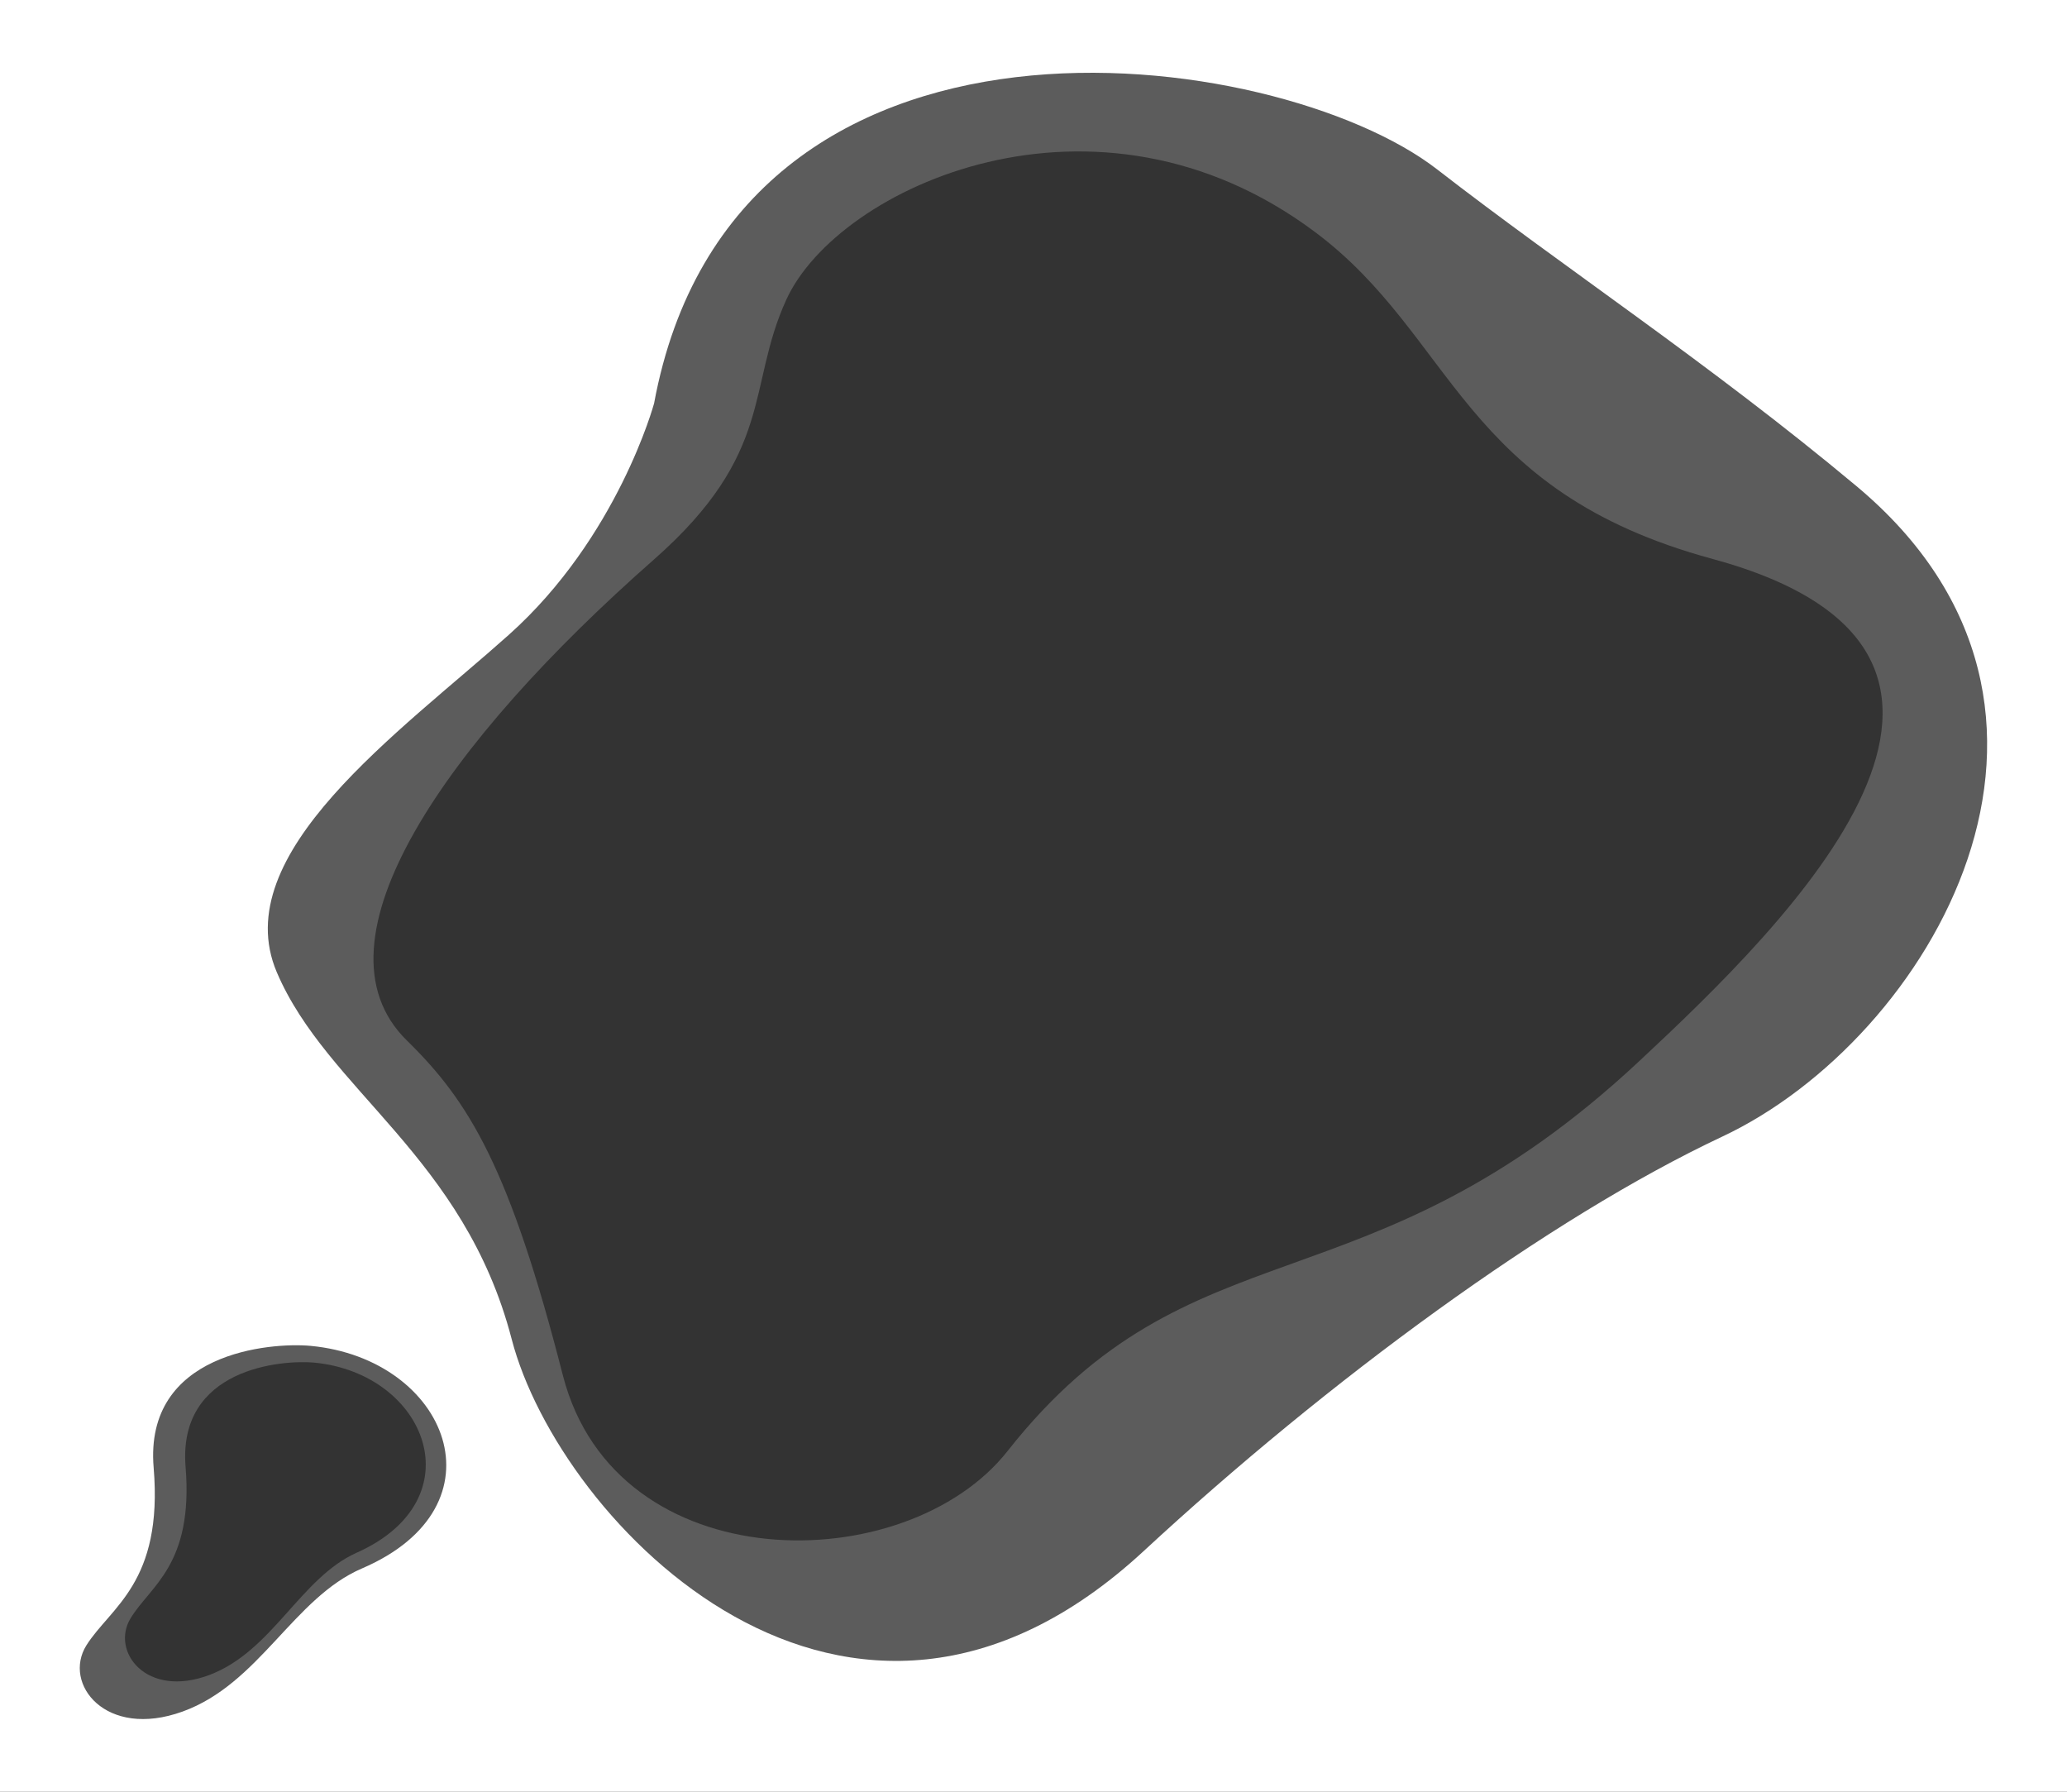 <?xml version="1.0" encoding="utf-8"?>
<!-- Generator: Adobe Illustrator 21.1.0, SVG Export Plug-In . SVG Version: 6.00 Build 0)  -->
<svg version="1.1" id="Layer_1" xmlns="http://www.w3.org/2000/svg" xmlns:xlink="http://www.w3.org/1999/xlink" x="0px" y="0px"
	 viewBox="0 0 900 780" style="enable-background:new 0 0 900 780;" xml:space="preserve">
<rect x="0" y="0" width="900" height="780" fill="#333333" stroke="none"/>
<style type="text/css">
	.st0{opacity:0.2;fill:#FFFFFF;enable-background:new    ;}
	.st1{fill:#FFFFFF;}
</style>
<path class="st0" d="M0,0v780h900V0H0z M155.2,676c-24.4,10.9-36.6,42.9-64.1,53.2s-42.9-10.3-34.3-24.6s27.5-23.2,24-66.1
	c-3.4-42.9,41.8-46.6,56.1-45.3C185.9,598,207.3,652.8,155.2,676z M713.8,461.9c-119.3,111.5-194.8,68-275.1,169.8
	c-44.2,56.1-170.5,56.8-193.6-32.9C222,508.6,204.4,479.6,177.2,453c-44.1-43.1,17.6-130.3,107.4-209.3
	c53.1-46.7,40.3-75.1,57.8-113.3c22.4-49,134.9-100.8,230.3-29.3c60.9,45.6,63.3,112.5,172.9,142.2
	C897.9,284.7,778.6,401.5,713.8,461.9z"/>
<path class="st1" d="M0,0v780h900V0H0z M157.6,682.8c-29.8,12.8-44.6,50.2-78.1,62.3C46,757.2,27.2,733,37.6,716.3
	c10.5-16.7,33.5-27.2,29.3-77.4s50.9-54.6,68.3-53C194.9,591.5,221,655.6,157.6,682.8z M749.9,494.8
	c-75.5,35.5-171.7,106.2-252,180.5C369,794.5,243.5,662.6,222.8,583s-80.3-108.2-102.3-159.8c-21.9-51.6,53.6-104.4,101-146.8
	c47.5-42.4,63.3-100.8,63.3-100.8C319.8-13.2,556,19.7,625.7,73.7c55.3,42.9,118.8,84.6,182.6,137.9
	C925.2,309.2,840,452.5,749.9,494.8z"/>
</svg>
